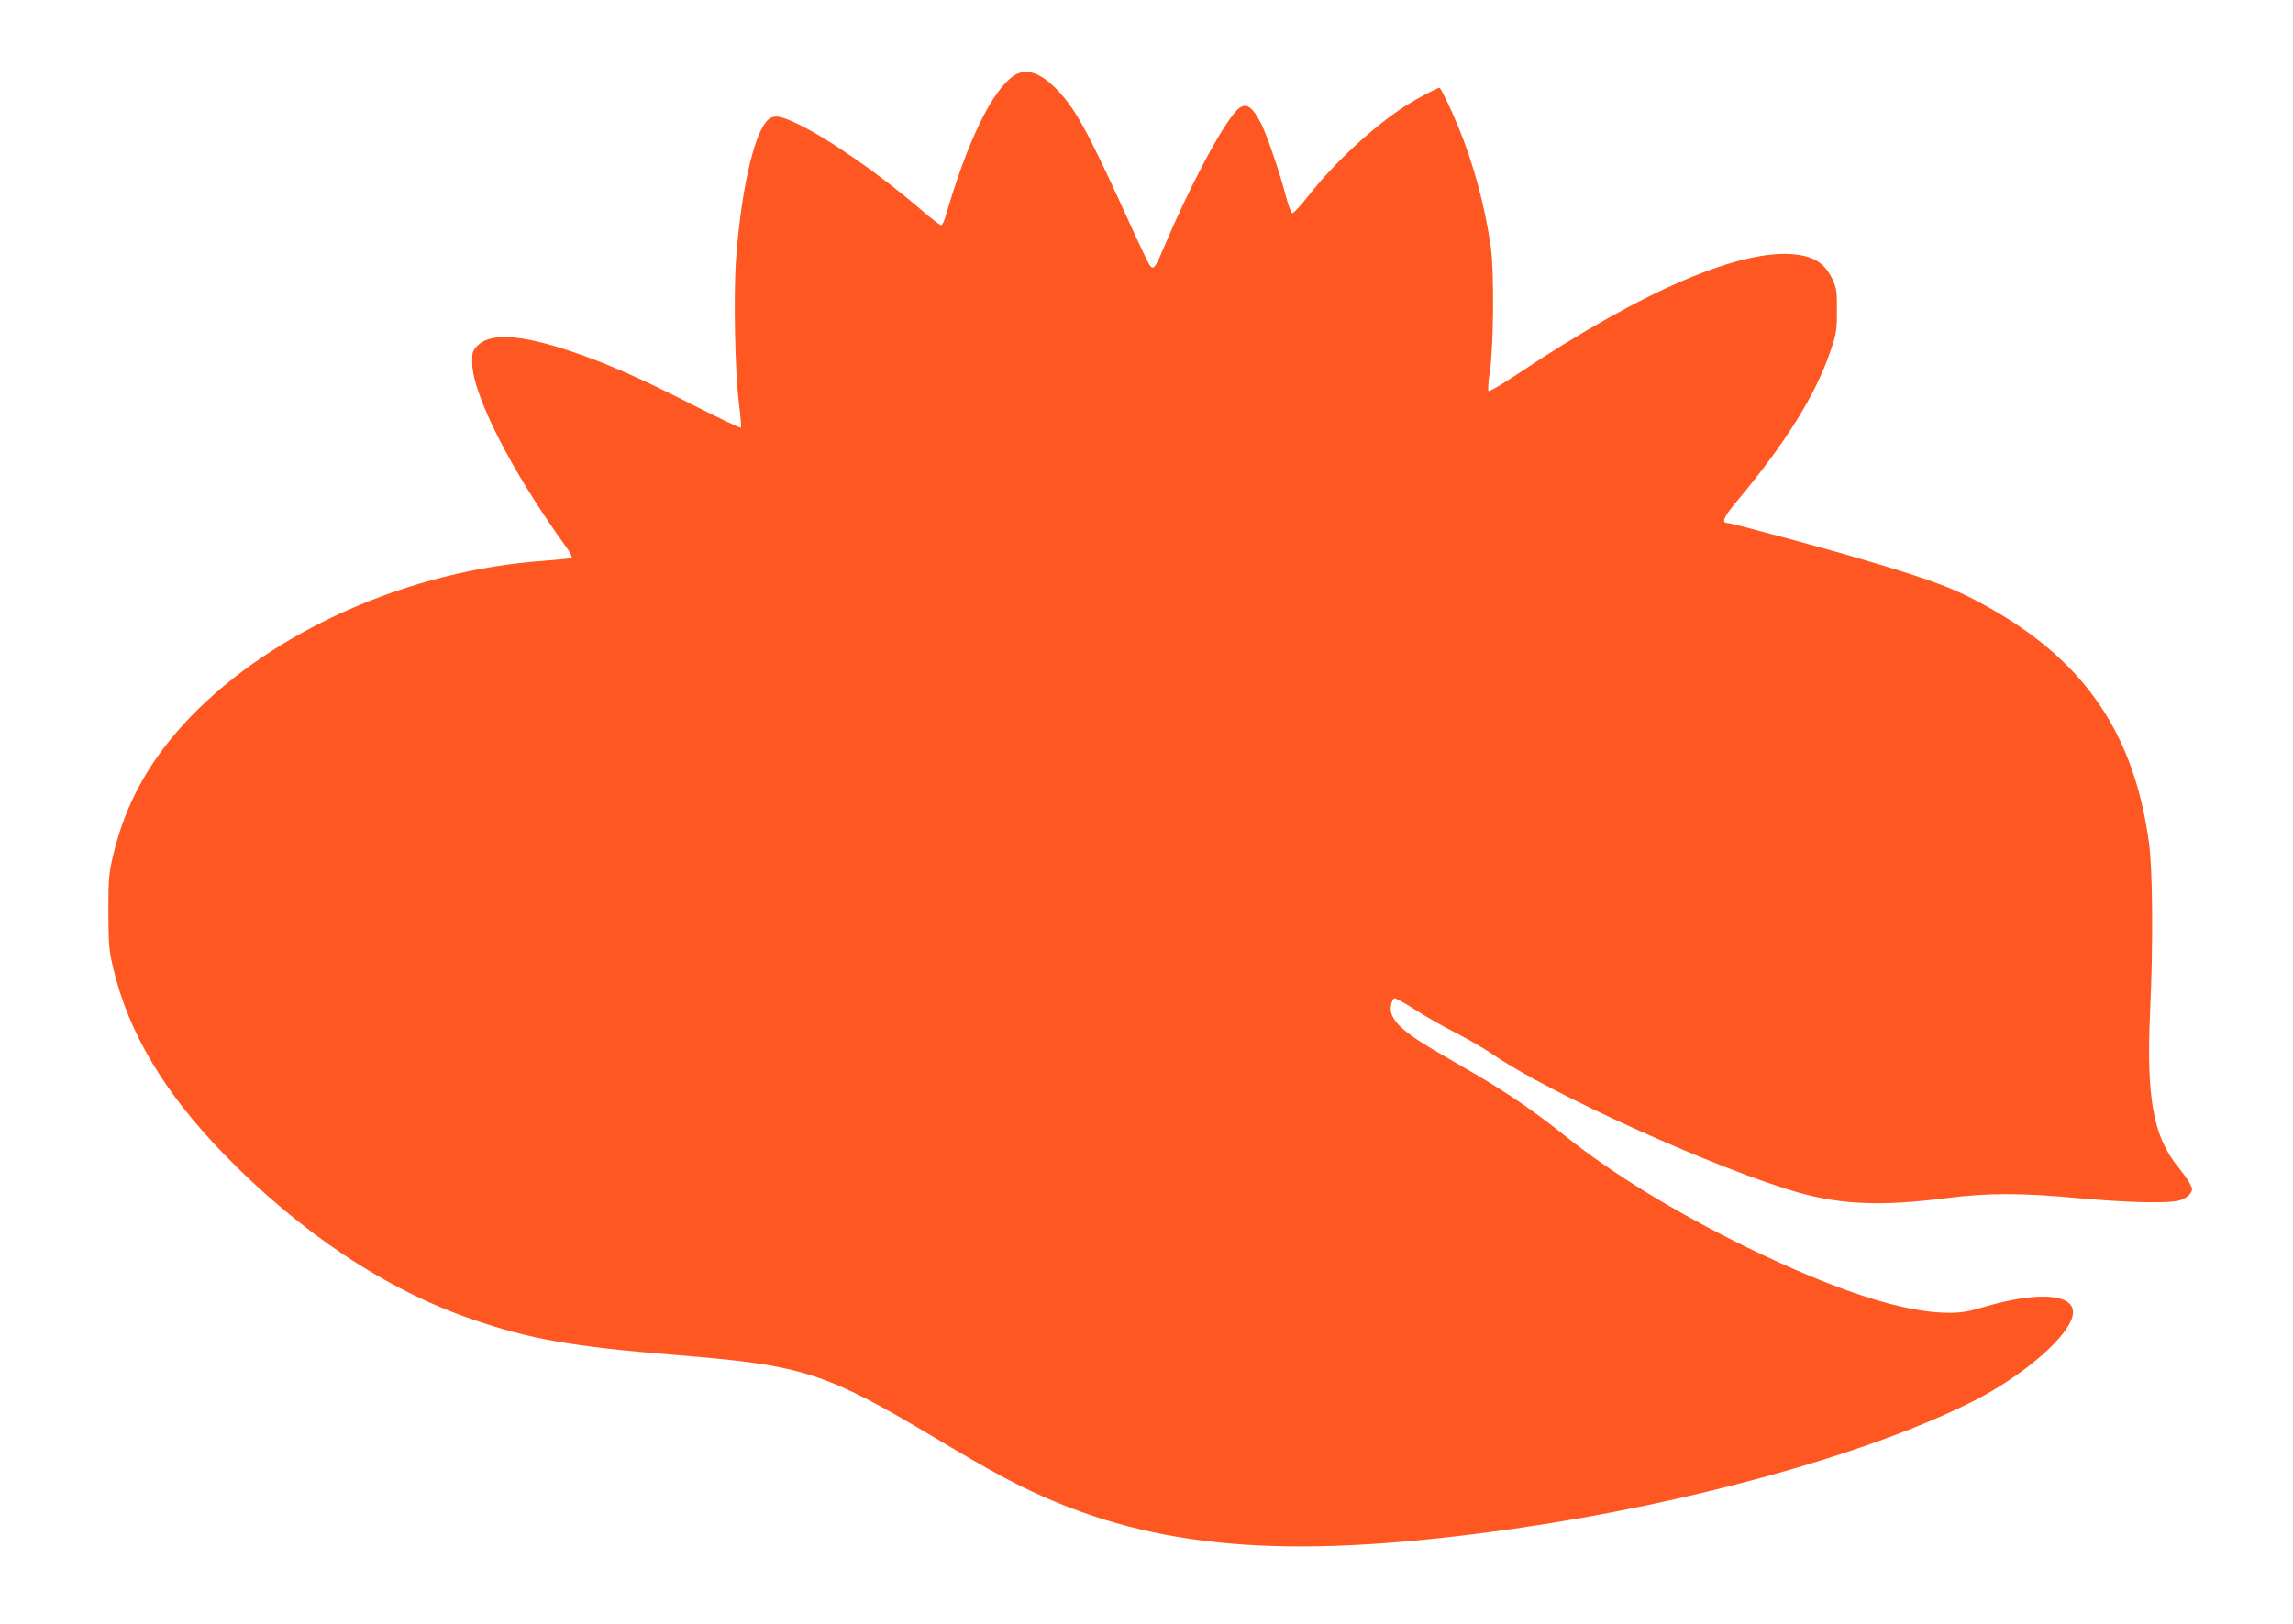 <?xml version="1.0" standalone="no"?>
<!DOCTYPE svg PUBLIC "-//W3C//DTD SVG 20010904//EN"
 "http://www.w3.org/TR/2001/REC-SVG-20010904/DTD/svg10.dtd">
<svg version="1.0" xmlns="http://www.w3.org/2000/svg"
 width="1280pt" height="907pt" viewBox="0 0 1280 907"
 preserveAspectRatio="xMidYMid meet">
<g transform="translate(0,907) scale(0.1,-0.1)"
fill="#ff5722" stroke="none">
<path d="M5659 8647 c-121 -82 -258 -363 -381 -786 -7 -25 -18 -46 -23 -48 -6
-2 -55 35 -110 83 -231 199 -511 394 -688 480 -109 53 -145 56 -180 14 -73
-87 -141 -397 -168 -765 -15 -204 -6 -636 16 -808 9 -71 14 -131 11 -135 -4
-3 -122 53 -264 125 -298 152 -488 236 -692 304 -280 93 -445 102 -517 27 -25
-27 -28 -36 -27 -96 4 -181 220 -604 523 -1024 23 -32 37 -59 32 -63 -6 -3
-75 -10 -153 -16 -748 -52 -1505 -386 -1973 -870 -225 -233 -364 -481 -433
-773 -24 -102 -27 -128 -27 -316 1 -186 3 -215 27 -315 85 -361 284 -695 618
-1039 428 -440 904 -757 1385 -922 321 -111 561 -153 1130 -199 723 -58 837
-95 1463 -468 308 -184 440 -255 615 -332 678 -294 1411 -342 2612 -170 972
139 1960 413 2547 705 299 149 567 385 570 501 3 107 -203 119 -503 30 -80
-24 -122 -31 -188 -31 -253 0 -628 122 -1126 364 -404 198 -755 413 -1021 626
-162 130 -320 238 -491 338 -68 40 -178 104 -245 143 -183 108 -247 175 -233
246 3 19 12 36 18 39 7 2 55 -24 108 -58 52 -35 156 -94 230 -132 74 -38 168
-93 209 -121 321 -222 1262 -647 1715 -775 242 -67 465 -75 825 -29 224 29
418 29 735 -1 276 -25 500 -30 563 -12 24 7 49 23 58 37 14 21 14 26 -2 57 -9
18 -39 60 -66 93 -138 170 -177 385 -156 860 18 382 15 795 -6 950 -82 602
-351 1002 -876 1303 -196 112 -312 157 -735 282 -220 65 -720 200 -742 200
-35 0 -21 34 49 117 274 327 442 596 525 840 34 100 37 117 37 228 1 105 -2
126 -22 170 -42 91 -99 131 -206 144 -302 36 -853 -199 -1545 -661 -90 -60
-167 -106 -172 -101 -4 4 -1 55 8 113 21 137 24 554 5 690 -33 232 -98 471
-183 676 -45 109 -97 214 -104 214 -11 0 -128 -62 -183 -97 -177 -113 -394
-312 -539 -495 -47 -60 -91 -108 -98 -108 -7 0 -21 36 -35 88 -34 132 -107
346 -139 410 -54 105 -90 125 -138 75 -85 -91 -260 -420 -405 -762 -50 -120
-60 -132 -82 -99 -8 13 -68 138 -131 278 -217 475 -284 597 -389 704 -91 93
-170 118 -237 73z"/>
</g>
</svg>
